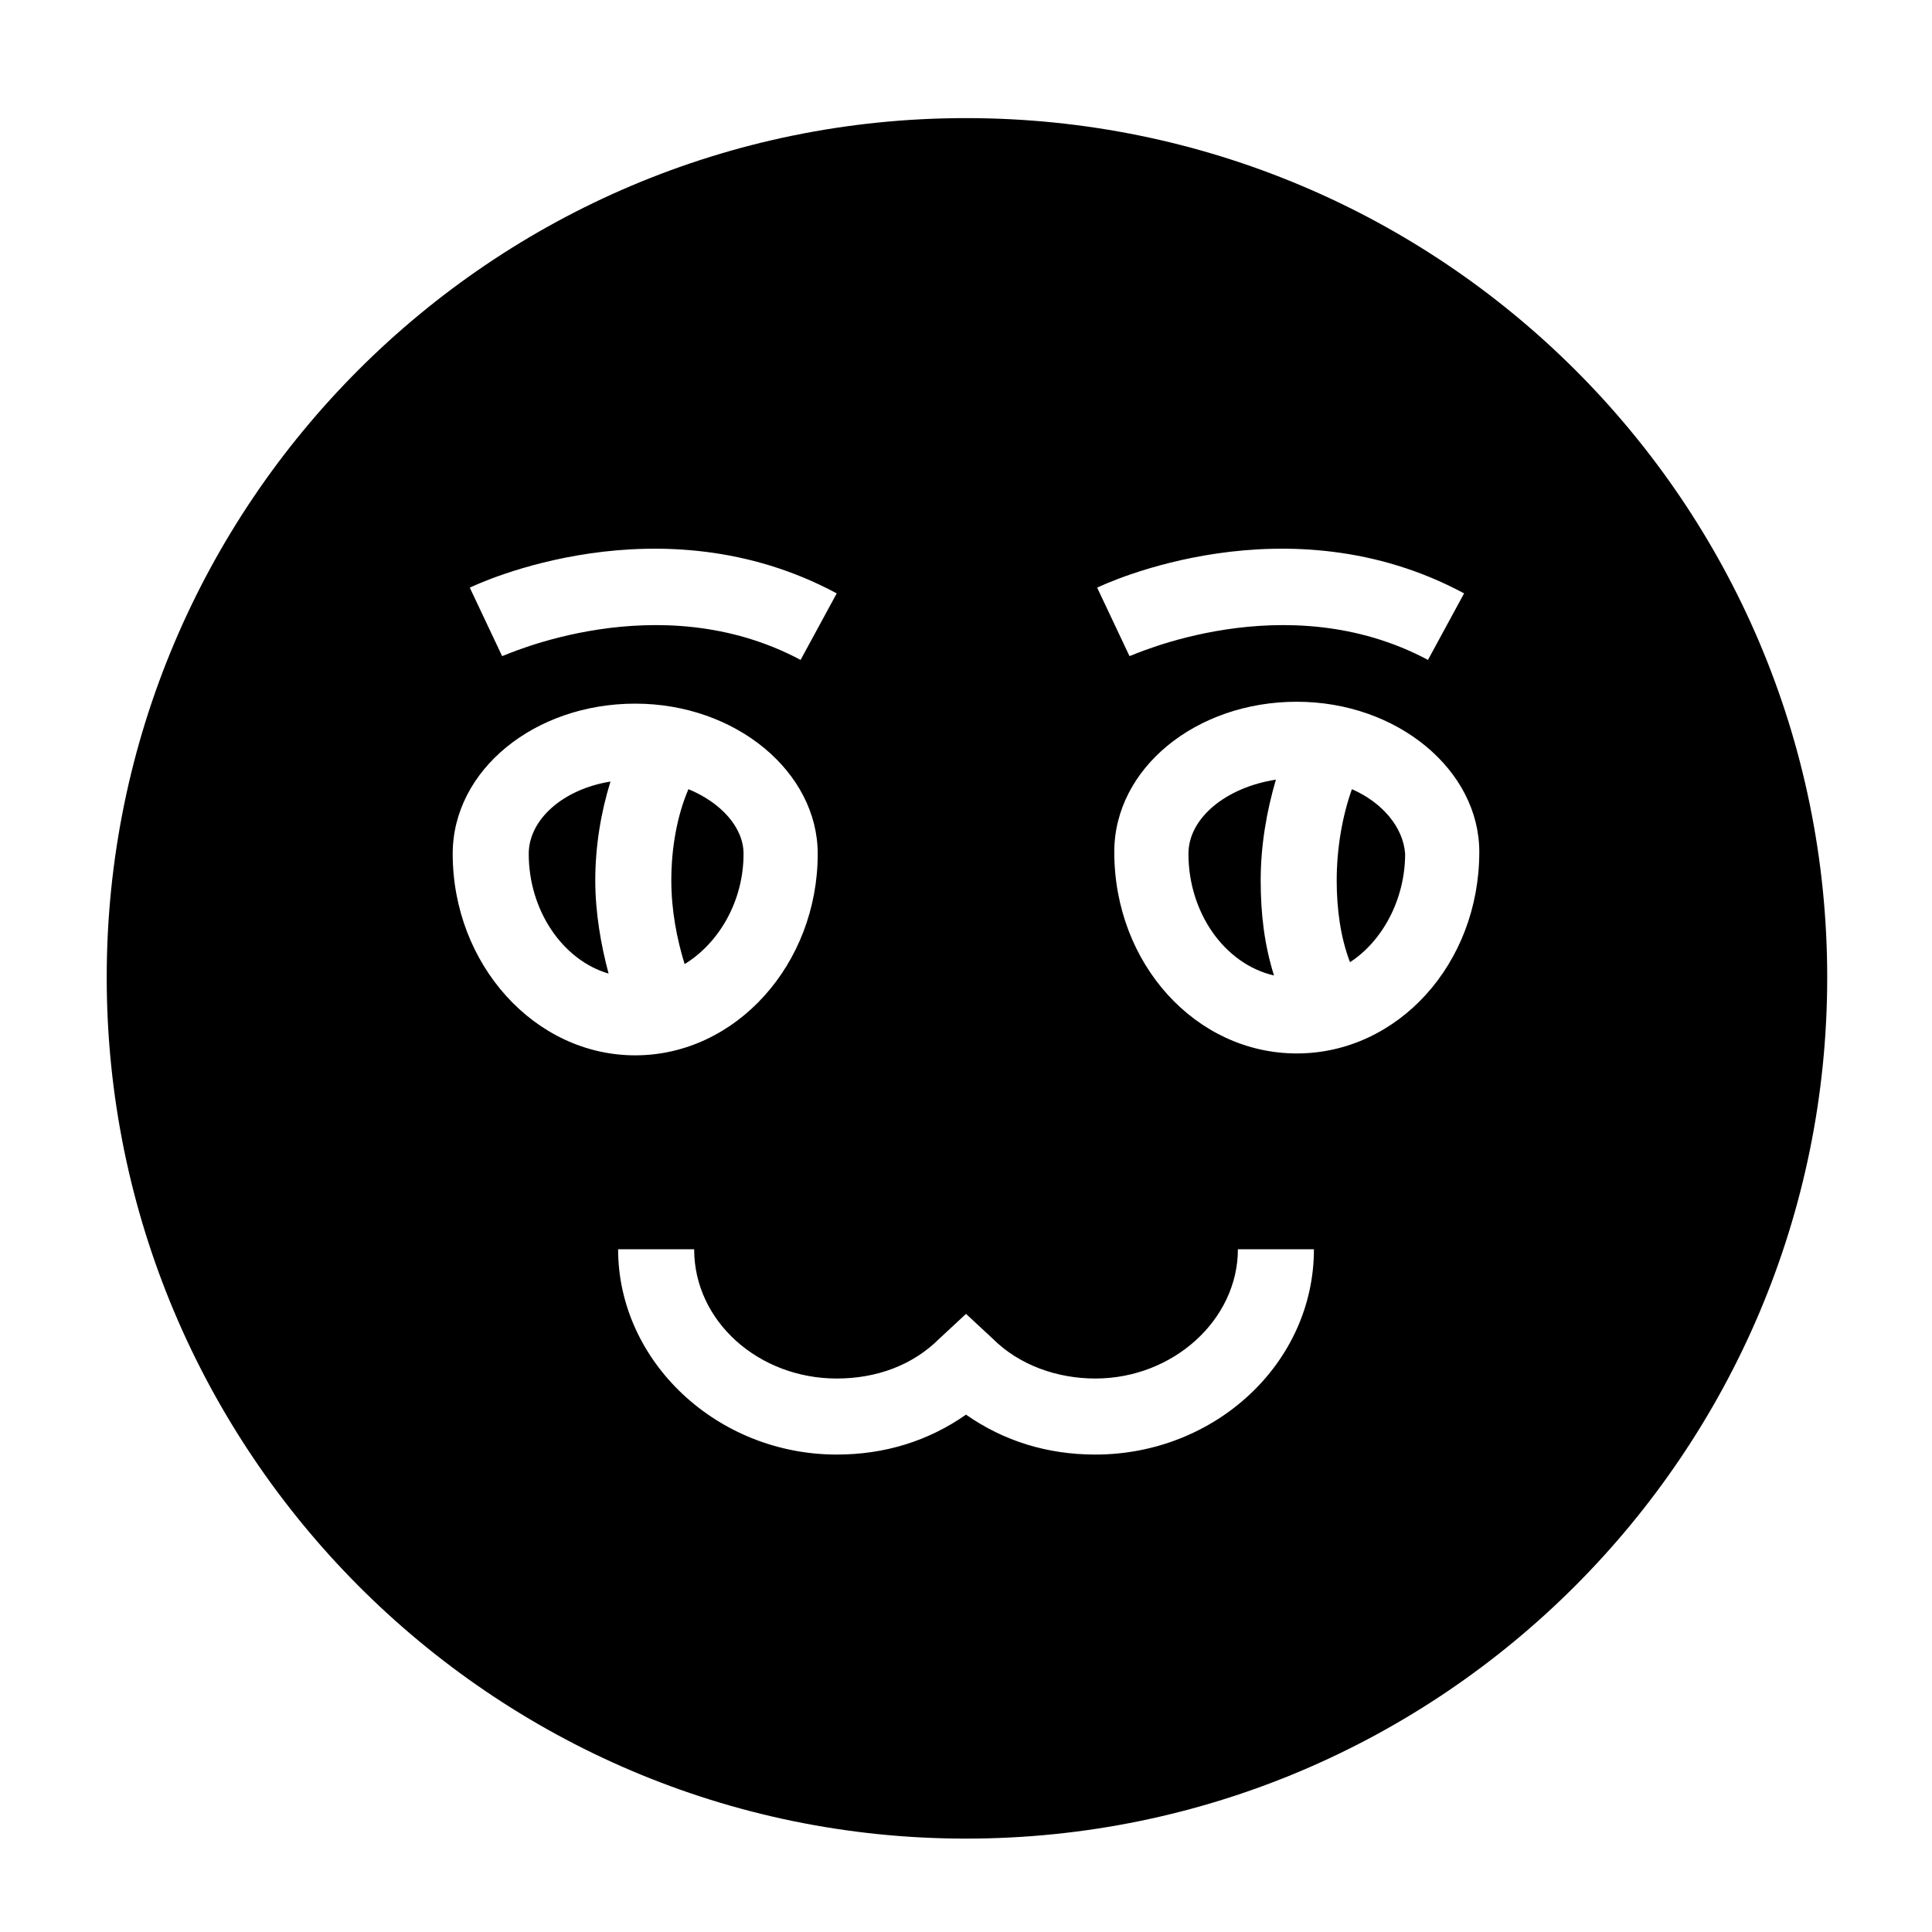 <?xml version="1.0" encoding="UTF-8"?>
<!-- Uploaded to: SVG Repo, www.svgrepo.com, Generator: SVG Repo Mixer Tools -->
<svg fill="#000000" width="800px" height="800px" version="1.1" viewBox="144 144 512 512" xmlns="http://www.w3.org/2000/svg">
 <g>
  <path d="m284.12 370.27c0 15.113 9.07 28.215 21.16 31.738-2.016-7.559-3.527-16.121-3.527-24.688 0-9.07 1.512-18.137 4.031-26.199-12.594 2.019-21.664 10.082-21.664 19.148z"/>
  <path d="m400 175.3c-125.95 0-227.72 102.27-227.72 227.72 0 125.45 101.77 228.23 227.72 228.23s228.23-102.27 228.23-228.23c-0.004-125.95-102.28-227.72-228.23-227.72zm132 125.95-9.574 17.633c-37.785-20.152-78.594-1.008-79.098-1.008l-8.566-18.137c2.019-1.004 50.383-23.676 97.238 1.512zm-166.26 0-9.574 17.633c-37.785-20.152-78.594-1.008-79.098-1.008l-8.566-18.137c2.019-1.004 50.387-23.676 97.238 1.512zm-101.77 69.023c0-22.168 21.664-39.801 48.367-39.801 26.703 0 48.367 18.137 48.367 39.801 0 29.223-21.664 53.402-48.367 53.402-26.703 0-48.367-24.18-48.367-53.402zm170.29 159.2c-12.594 0-24.184-3.527-34.258-10.578-10.078 7.055-21.664 10.578-34.258 10.578-31.738 0-57.938-24.688-57.938-54.41h20.152c0 19.145 17.129 34.258 37.785 34.258 10.578 0 20.152-3.527 27.207-10.578l7.055-6.551 7.055 6.551c7.055 7.055 17.129 10.578 27.207 10.578 20.656 0 37.785-15.617 37.785-34.258h20.152c-0.008 30.227-26.207 54.41-57.945 54.41zm53.402-106.3c-26.703 0-48.367-23.68-48.367-53.402 0-22.168 21.664-39.801 48.367-39.801s48.367 18.137 48.367 39.801c0 29.727-21.664 53.402-48.367 53.402z"/>
  <path d="m458.95 370.27c0 15.617 9.574 29.223 22.672 32.242-2.519-8.062-3.527-16.121-3.527-25.191 0-9.07 1.512-18.137 4.031-26.703-13.102 2.019-23.176 10.082-23.176 19.652z"/>
  <path d="m341.05 370.27c0-7.055-6.047-13.602-14.609-17.129-3.023 7.055-4.535 15.617-4.535 24.184 0 8.062 1.512 15.617 3.527 22.168 9.066-5.543 15.617-16.629 15.617-29.223z"/>
  <path d="m502.27 353.14c-2.519 7.055-4.031 15.617-4.031 24.184 0 7.559 1.008 15.113 3.527 21.664 8.566-5.543 14.609-16.625 14.609-28.719-0.504-7.055-6.047-13.602-14.105-17.129z"/>
 </g>
</svg>